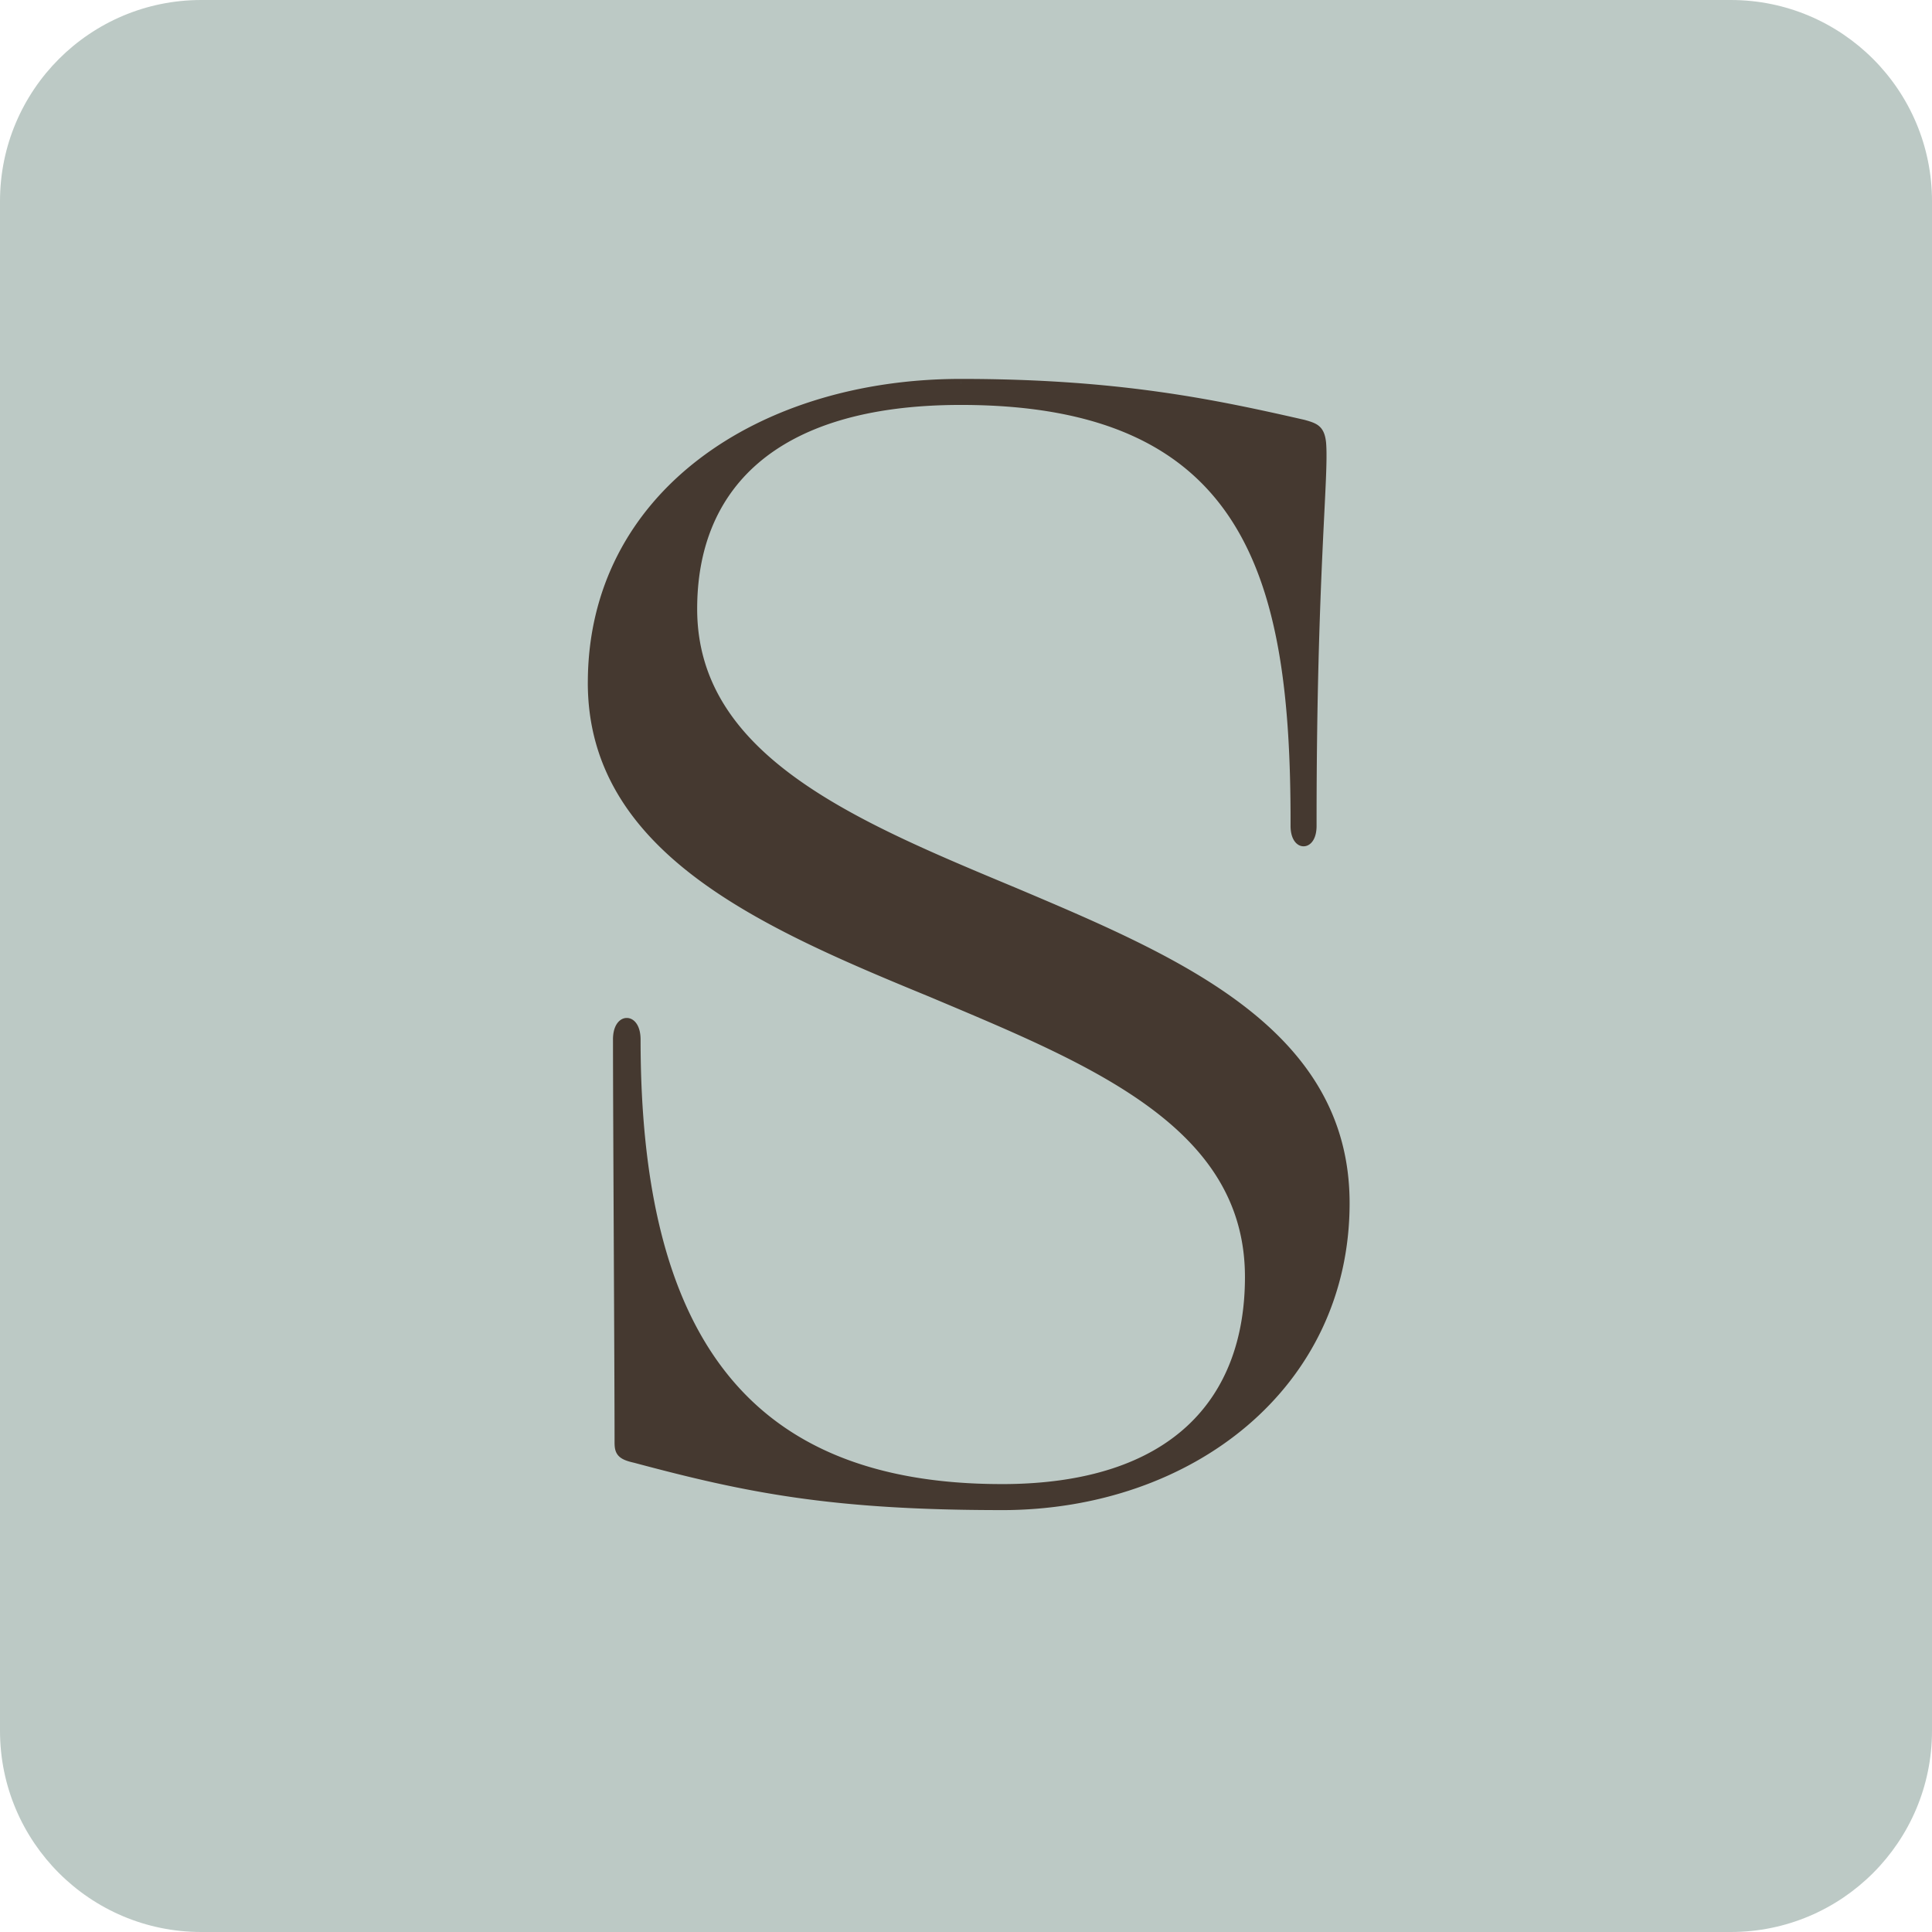 <?xml version="1.0" encoding="UTF-8"?>
<svg data-bbox="0 0 96 96" xmlns="http://www.w3.org/2000/svg" viewBox="0 0 96 96" height="96" width="96" data-type="color">
    <g>
        <g clip-path="url(#3a5fd5b9-e2e3-49e3-bc04-a5319d4f0840)">
            <path fill="#BCC9C5" d="M96 10v76c0 5.523-4.477 10-10 10H10C4.477 96 0 91.523 0 86V10C0 4.477 4.477 0 10 0h76c5.523 0 10 4.477 10 10" data-color="1"/>
            <path fill="#453930" d="M65.164 40.8v.235c0 1.015-.78 1.015-.78 0V40.8c0-11.873-2.11-20.935-16.64-20.935-9.53 0-13.358 4.453-13.358 10.39 0 7.499 8.046 10.78 16.092 14.139 8.125 3.437 16.327 6.952 16.327 15.389 0 8.983-7.656 14.998-17.03 14.998-8.436 0-12.655-.86-18.2-2.343-.704-.157-.782-.313-.782-.782 0-3.593-.078-16.17-.078-19.998 0-1.093.86-1.093.86 0 0 14.53 5.233 22.342 18.2 22.342 8.593 0 12.343-4.375 12.343-10.546 0-7.655-7.812-10.78-15.78-14.139-8.358-3.437-16.873-7.109-16.873-15.389 0-9.296 8.358-14.842 18.28-14.842 7.811 0 12.576 1.015 17.029 2.03.547.157.781.235.86.86.155 1.562-.47 6.64-.47 18.826" data-color="2"/>
            <path fill="#453930" d="m50.478 44.394.1-.236h-.001zM31.574 72.438l.066-.248-.01-.002zm14.764-23.123.1-.236h-.002zm18.436-28.2.07-.247-.013-.003zm.86.86.254-.026v-.007zm-.47 18.825h-.256v.235h.512V40.8zm0 .235h-.256c0 .224-.043.366-.088.443-.044.078-.07.062-.046.062s-.002.016-.047-.062c-.044-.077-.088-.219-.088-.443h-.512c0 .283.054.521.157.699.101.176.27.318.49.318s.389-.142.49-.318c.103-.178.156-.416.156-.7zm-.78 0h.255V40.8h-.512v.235zm0-.235h.255c0-5.937-.523-11.238-2.91-15.056-2.404-3.847-6.662-6.135-13.985-6.135v.512c7.207 0 11.269 2.242 13.551 5.895 2.301 3.681 2.832 8.848 2.832 14.784zm-16.64-20.935v-.256c-4.8 0-8.209 1.121-10.42 3.03-2.216 1.915-3.194 4.59-3.194 7.616h.512c0-2.912.937-5.431 3.017-7.228 2.085-1.801 5.356-2.906 10.085-2.906zm-13.358 10.39h-.256c0 3.86 2.08 6.624 5.135 8.83 3.047 2.198 7.1 3.87 11.115 5.545l.098-.236.099-.237c-4.032-1.683-8.024-3.331-11.012-5.488-2.979-2.15-4.923-4.777-4.923-8.414zm16.092 14.139-.1.236c4.07 1.721 8.119 3.447 11.154 5.786 3.023 2.33 5.017 5.25 5.017 9.367h.512c0-4.32-2.107-7.376-5.217-9.772-3.097-2.388-7.212-4.138-11.266-5.853zm16.327 15.389h-.256c0 8.805-7.5 14.742-16.774 14.742v.512c9.476 0 17.286-6.092 17.286-15.254zM49.775 74.78v-.256c-8.41 0-12.606-.855-18.135-2.335l-.066.248-.066.247c5.564 1.489 9.805 2.352 18.267 2.352zm-18.2-2.343.055-.25c-.356-.08-.474-.146-.521-.197-.034-.037-.06-.097-.06-.335h-.512c0 .232.013.484.194.681.168.183.44.273.787.35zm-.782-.782h.256c0-1.797-.02-5.84-.04-9.912-.019-4.072-.038-8.172-.038-10.086h-.512c0 1.915.02 6.017.039 10.089.02 4.072.039 8.114.039 9.91zm-.078-19.998h.256c0-.243.048-.399.099-.485.05-.086.086-.079.074-.079s.024-.007.075.08c.05.085.099.241.099.484h.512c0-.303-.059-.557-.17-.745-.11-.187-.29-.33-.516-.33s-.405.143-.516.33-.17.442-.17.745zm.86 0h-.257c0 7.288 1.31 12.942 4.292 16.777 2.991 3.85 7.628 5.821 14.165 5.821v-.512c-6.43 0-10.894-1.934-13.76-5.623-2.879-3.703-4.185-9.22-4.185-16.462zM49.774 74v.256c4.338 0 7.494-1.104 9.568-3.027 2.076-1.925 3.03-4.637 3.03-7.775h-.511c0 3.033-.92 5.595-2.867 7.4-1.95 1.807-4.964 2.89-9.22 2.89zm12.343-10.546h.256c0-3.935-2.016-6.699-5.007-8.887-2.978-2.18-6.956-3.813-10.93-5.488l-.099.236-.1.236c3.995 1.684 7.907 3.293 10.827 5.43 2.907 2.127 4.797 4.753 4.797 8.473zm-15.78-14.139.098-.237c-4.186-1.72-8.372-3.487-11.515-5.846-3.133-2.352-5.2-5.272-5.2-9.306h-.512c0 4.246 2.19 7.302 5.404 9.715 3.205 2.406 7.455 4.195 11.628 5.91zM29.465 33.926h.256c0-4.562 2.048-8.2 5.319-10.704 3.277-2.508 7.789-3.882 12.704-3.882v-.512c-5.005 0-9.633 1.398-13.015 3.988-3.389 2.593-5.52 6.376-5.52 11.11zm18.28-14.842v.256c7.784 0 12.528 1.01 16.972 2.024l.057-.25.057-.249c-4.462-1.017-9.248-2.037-17.087-2.037zm17.029 2.03-.07.247c.29.083.423.129.509.202.066.057.13.157.166.443l.254-.032.254-.032c-.042-.338-.134-.59-.341-.768-.188-.16-.445-.232-.702-.305zm.86.86-.256.026c.037.369.029.96-.008 1.85-.037.887-.1 2.043-.169 3.541a285 285 0 0 0-.293 13.41h.512c0-6.09.157-10.401.293-13.386.068-1.49.132-2.657.169-3.543.036-.883.047-1.512.006-1.923z" data-color="2"/>
        </g>
        <defs fill="none">
            <clipPath id="3a5fd5b9-e2e3-49e3-bc04-a5319d4f0840">
                <path fill="#ffffff" d="M96 10v76c0 5.523-4.477 10-10 10H10C4.477 96 0 91.523 0 86V10C0 4.477 4.477 0 10 0h76c5.523 0 10 4.477 10 10"/>
            </clipPath>
        </defs>
    </g>
</svg>
